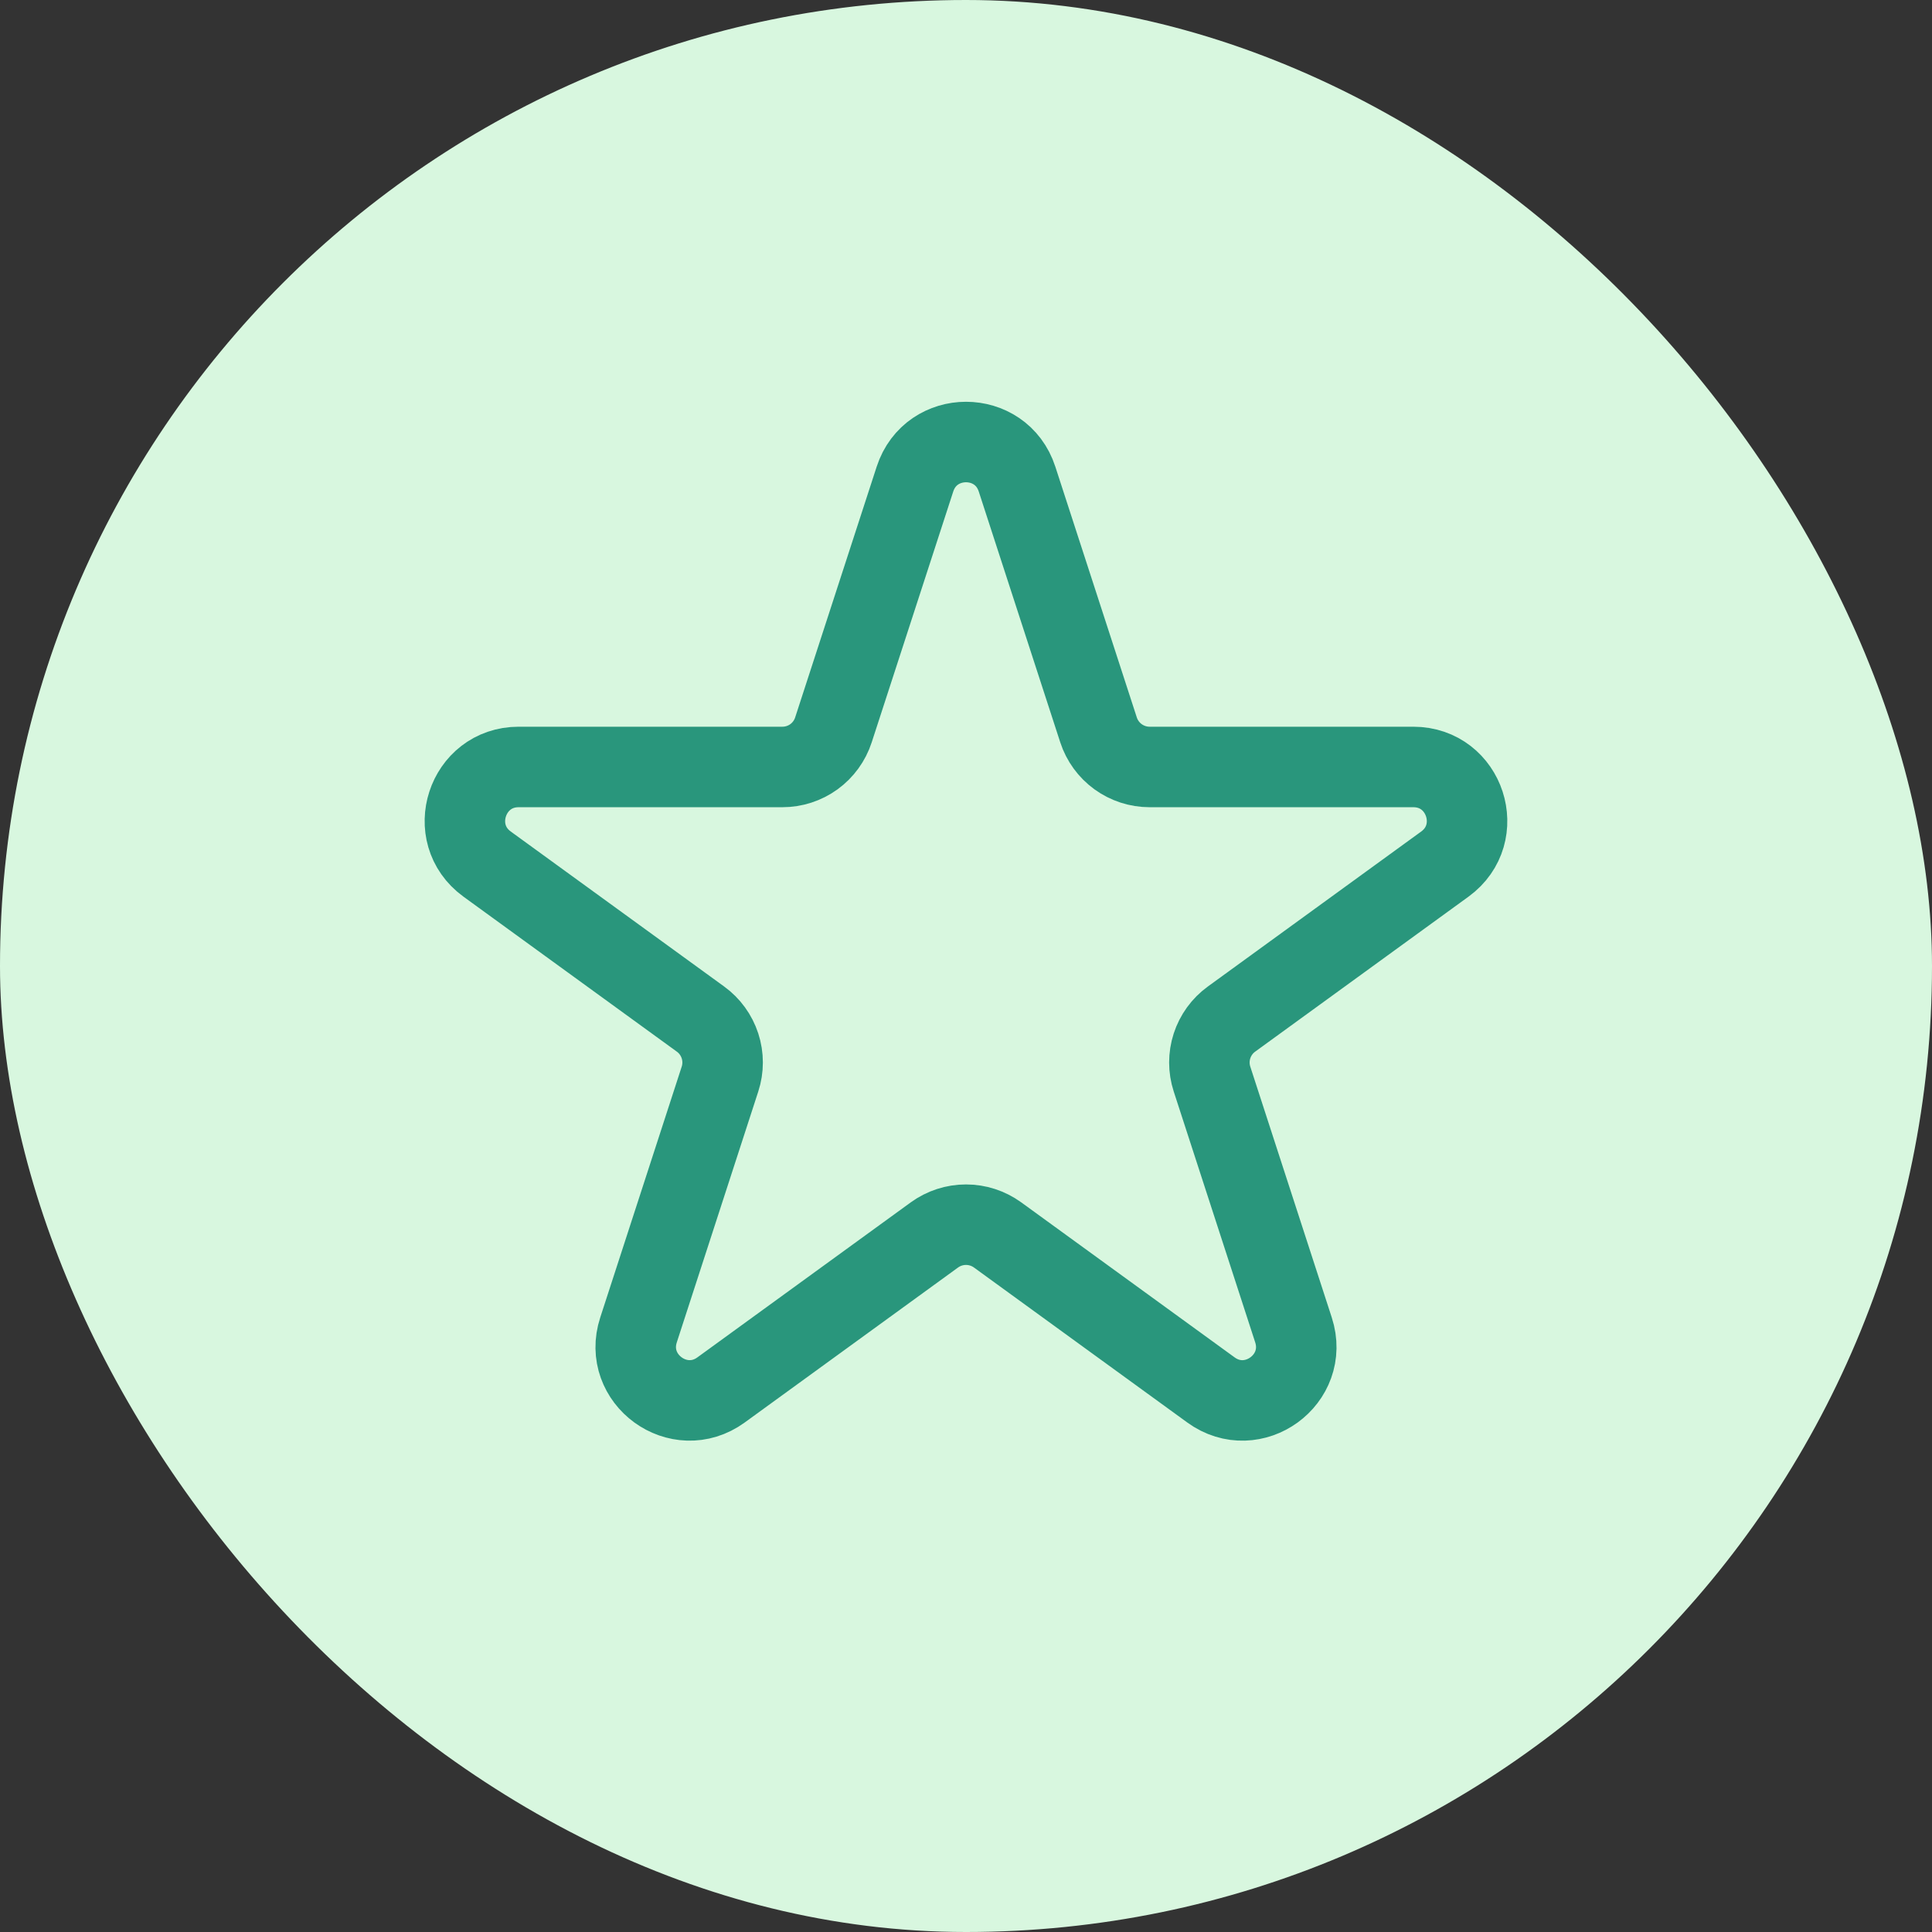 <svg xmlns="http://www.w3.org/2000/svg" width="48" height="48" viewBox="0 0 48 48" fill="none"><rect x="0" y="0" width="48" height="48" fill="#333333" stroke="none"/><rect width="48" height="48" rx="24" fill="#D8F7DF"></rect><path d="M25.268 11.903C24.869 10.675 23.132 10.675 22.732 11.903L20.706 18.135C20.619 18.402 20.45 18.635 20.222 18.801C19.994 18.966 19.72 19.055 19.439 19.055H12.886C11.596 19.055 11.057 20.708 12.102 21.468L17.404 25.319C17.632 25.484 17.801 25.718 17.888 25.985C17.975 26.253 17.975 26.542 17.888 26.809L15.864 33.041C15.464 34.269 16.87 35.292 17.915 34.532L23.216 30.681C23.444 30.516 23.718 30.427 24 30.427C24.282 30.427 24.556 30.516 24.784 30.681L30.085 34.532C31.129 35.292 32.536 34.271 32.136 33.041L30.112 26.809C30.025 26.542 30.025 26.253 30.112 25.985C30.199 25.718 30.368 25.484 30.596 25.319L35.897 21.468C36.941 20.708 36.405 19.055 35.113 19.055H28.56C28.279 19.055 28.005 18.965 27.777 18.8C27.55 18.635 27.38 18.402 27.293 18.135L25.268 11.903Z" stroke="#29967C" stroke-width="2" stroke-linecap="round" stroke-linejoin="round"></path></svg>